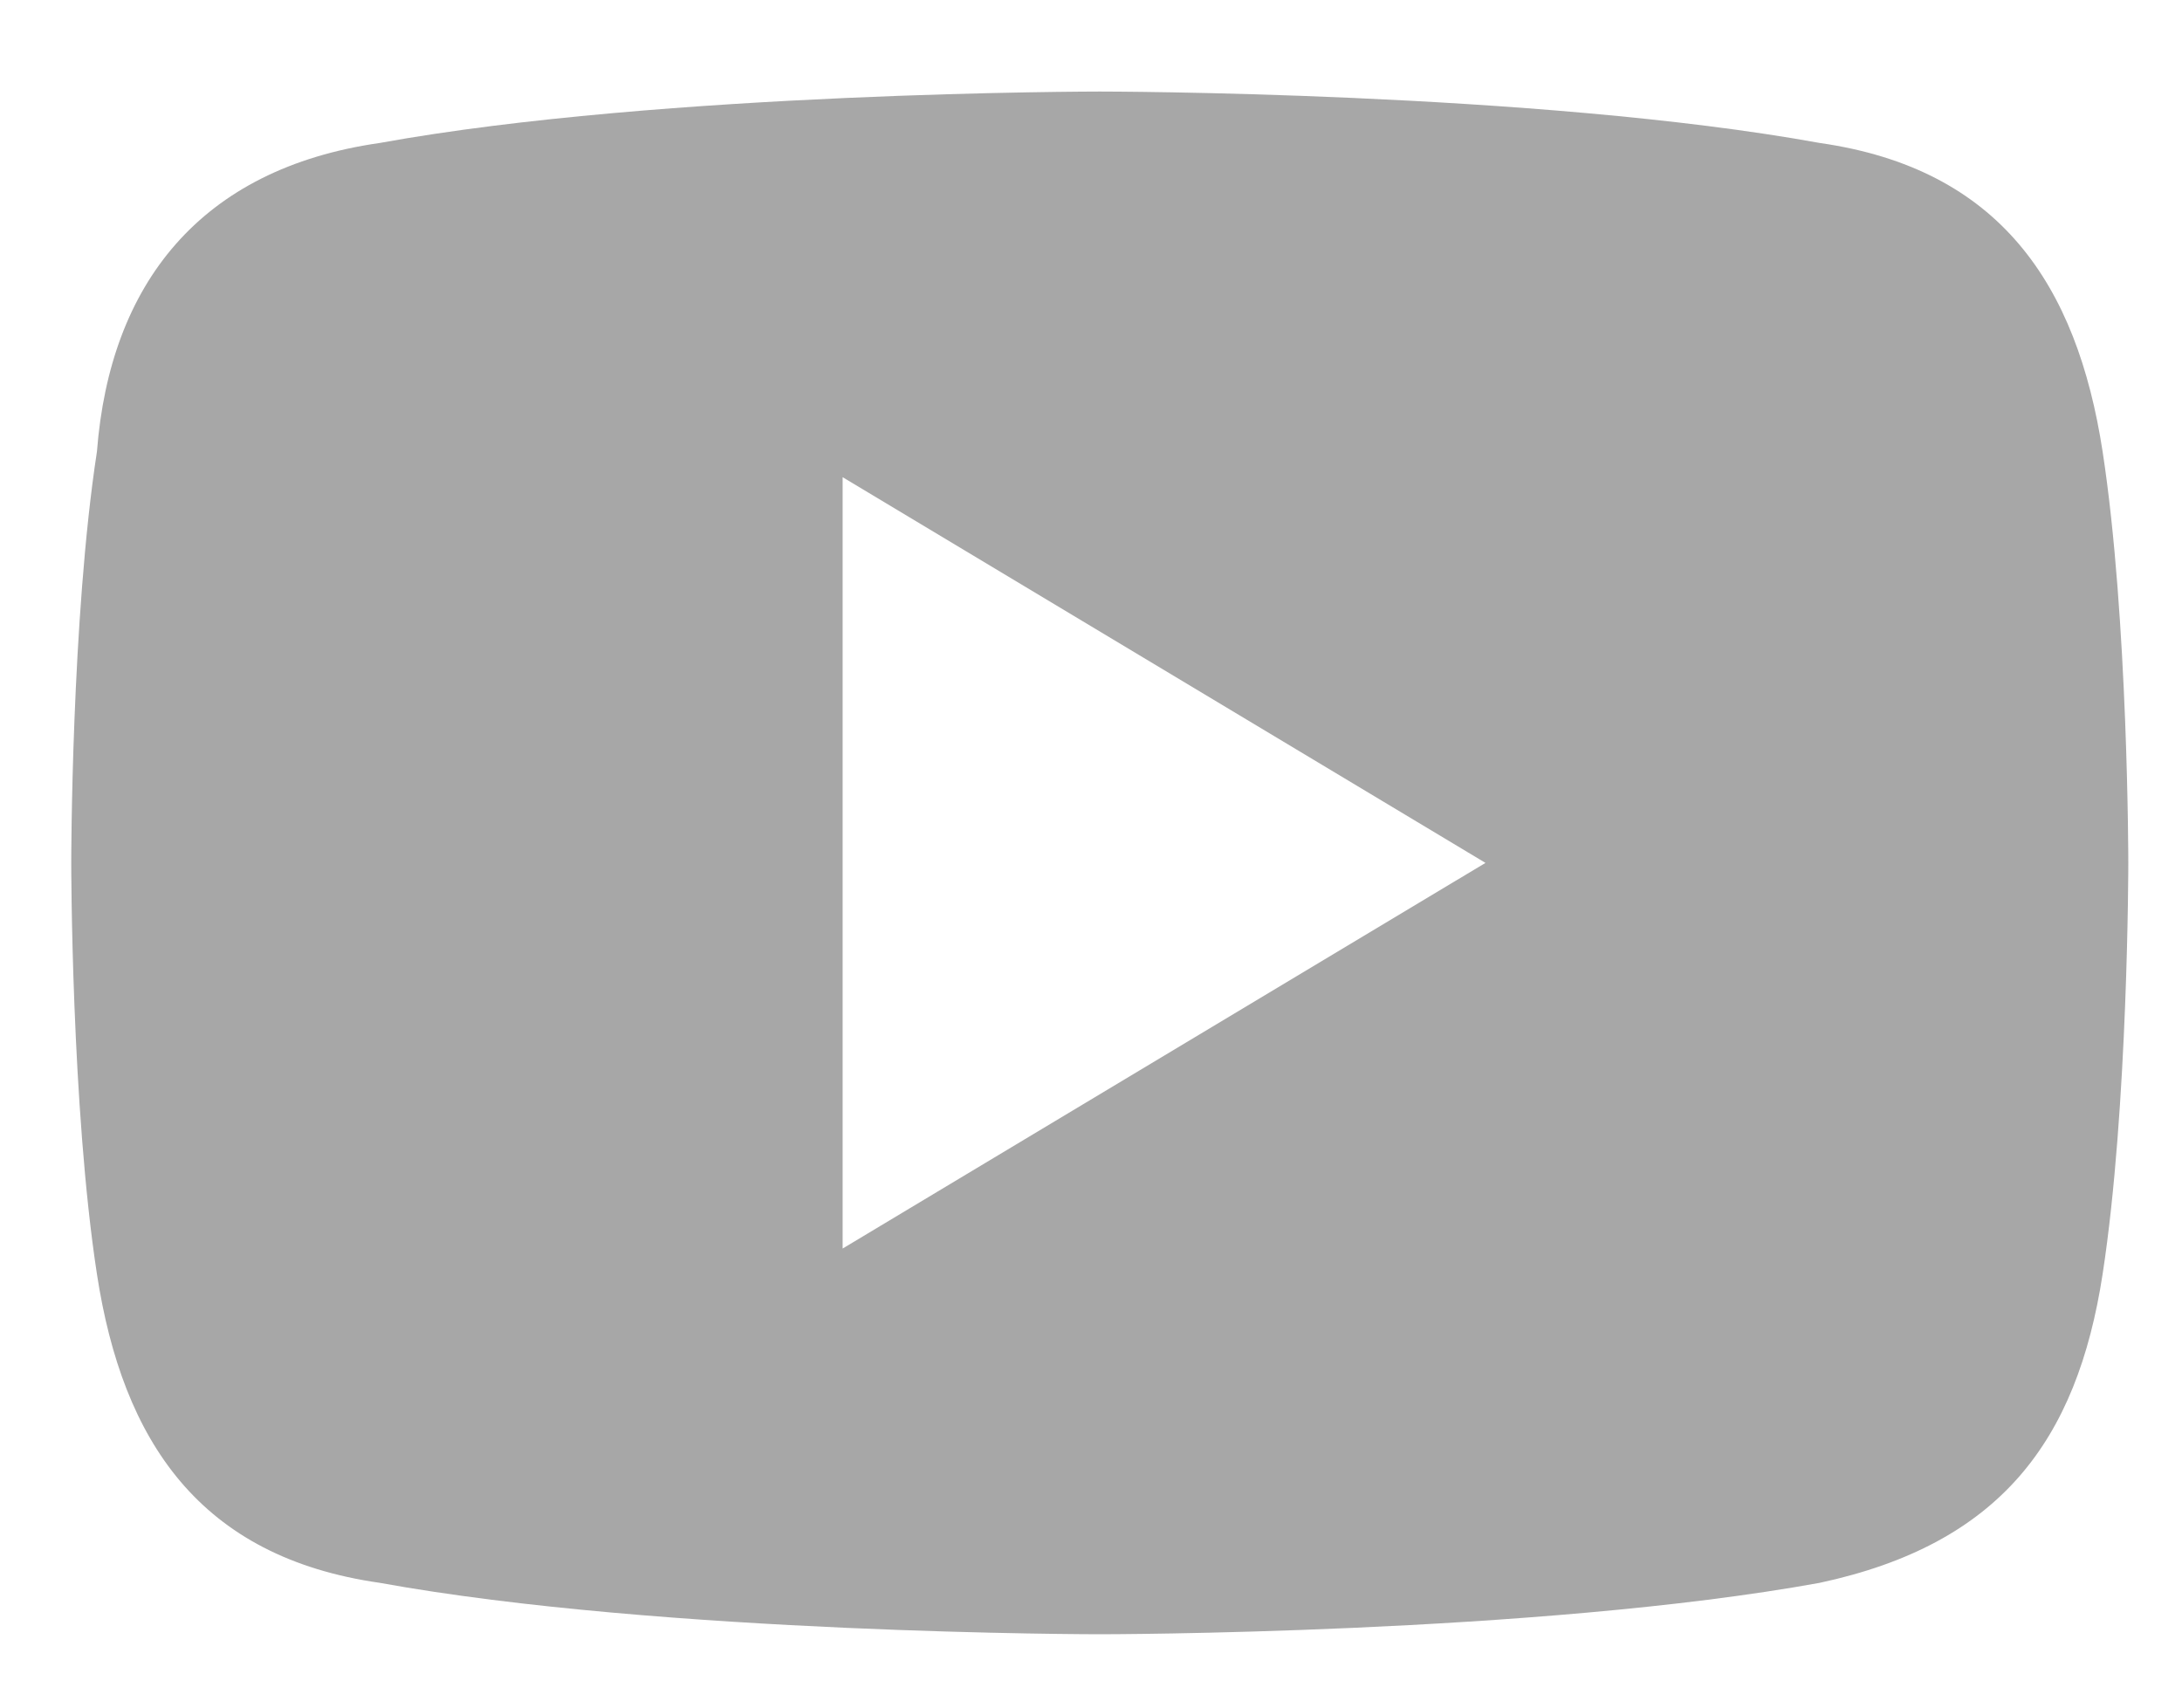 <svg width="23" height="18" viewBox="0 0 23 18" fill="none" xmlns="http://www.w3.org/2000/svg">
<path d="M22.163 4.759C21.892 2.998 21.079 1.778 19.181 1.507C16.2 0.965 11.592 0.965 11.592 0.965C11.592 0.965 6.985 0.965 4.003 1.507C2.106 1.778 1.158 2.998 1.022 4.759C0.751 6.521 0.751 9.096 0.751 9.096C0.751 9.096 0.751 11.671 1.022 13.432C1.293 15.194 2.106 16.414 4.003 16.685C6.985 17.227 11.592 17.227 11.592 17.227C11.592 17.227 16.2 17.227 19.181 16.685C21.079 16.278 21.892 15.194 22.163 13.432C22.434 11.671 22.434 9.096 22.434 9.096C22.434 9.096 22.434 6.521 22.163 4.759ZM8.882 13.161V5.03L15.658 9.096L8.882 13.161Z" fill="#A7A7A7"/>
</svg>
